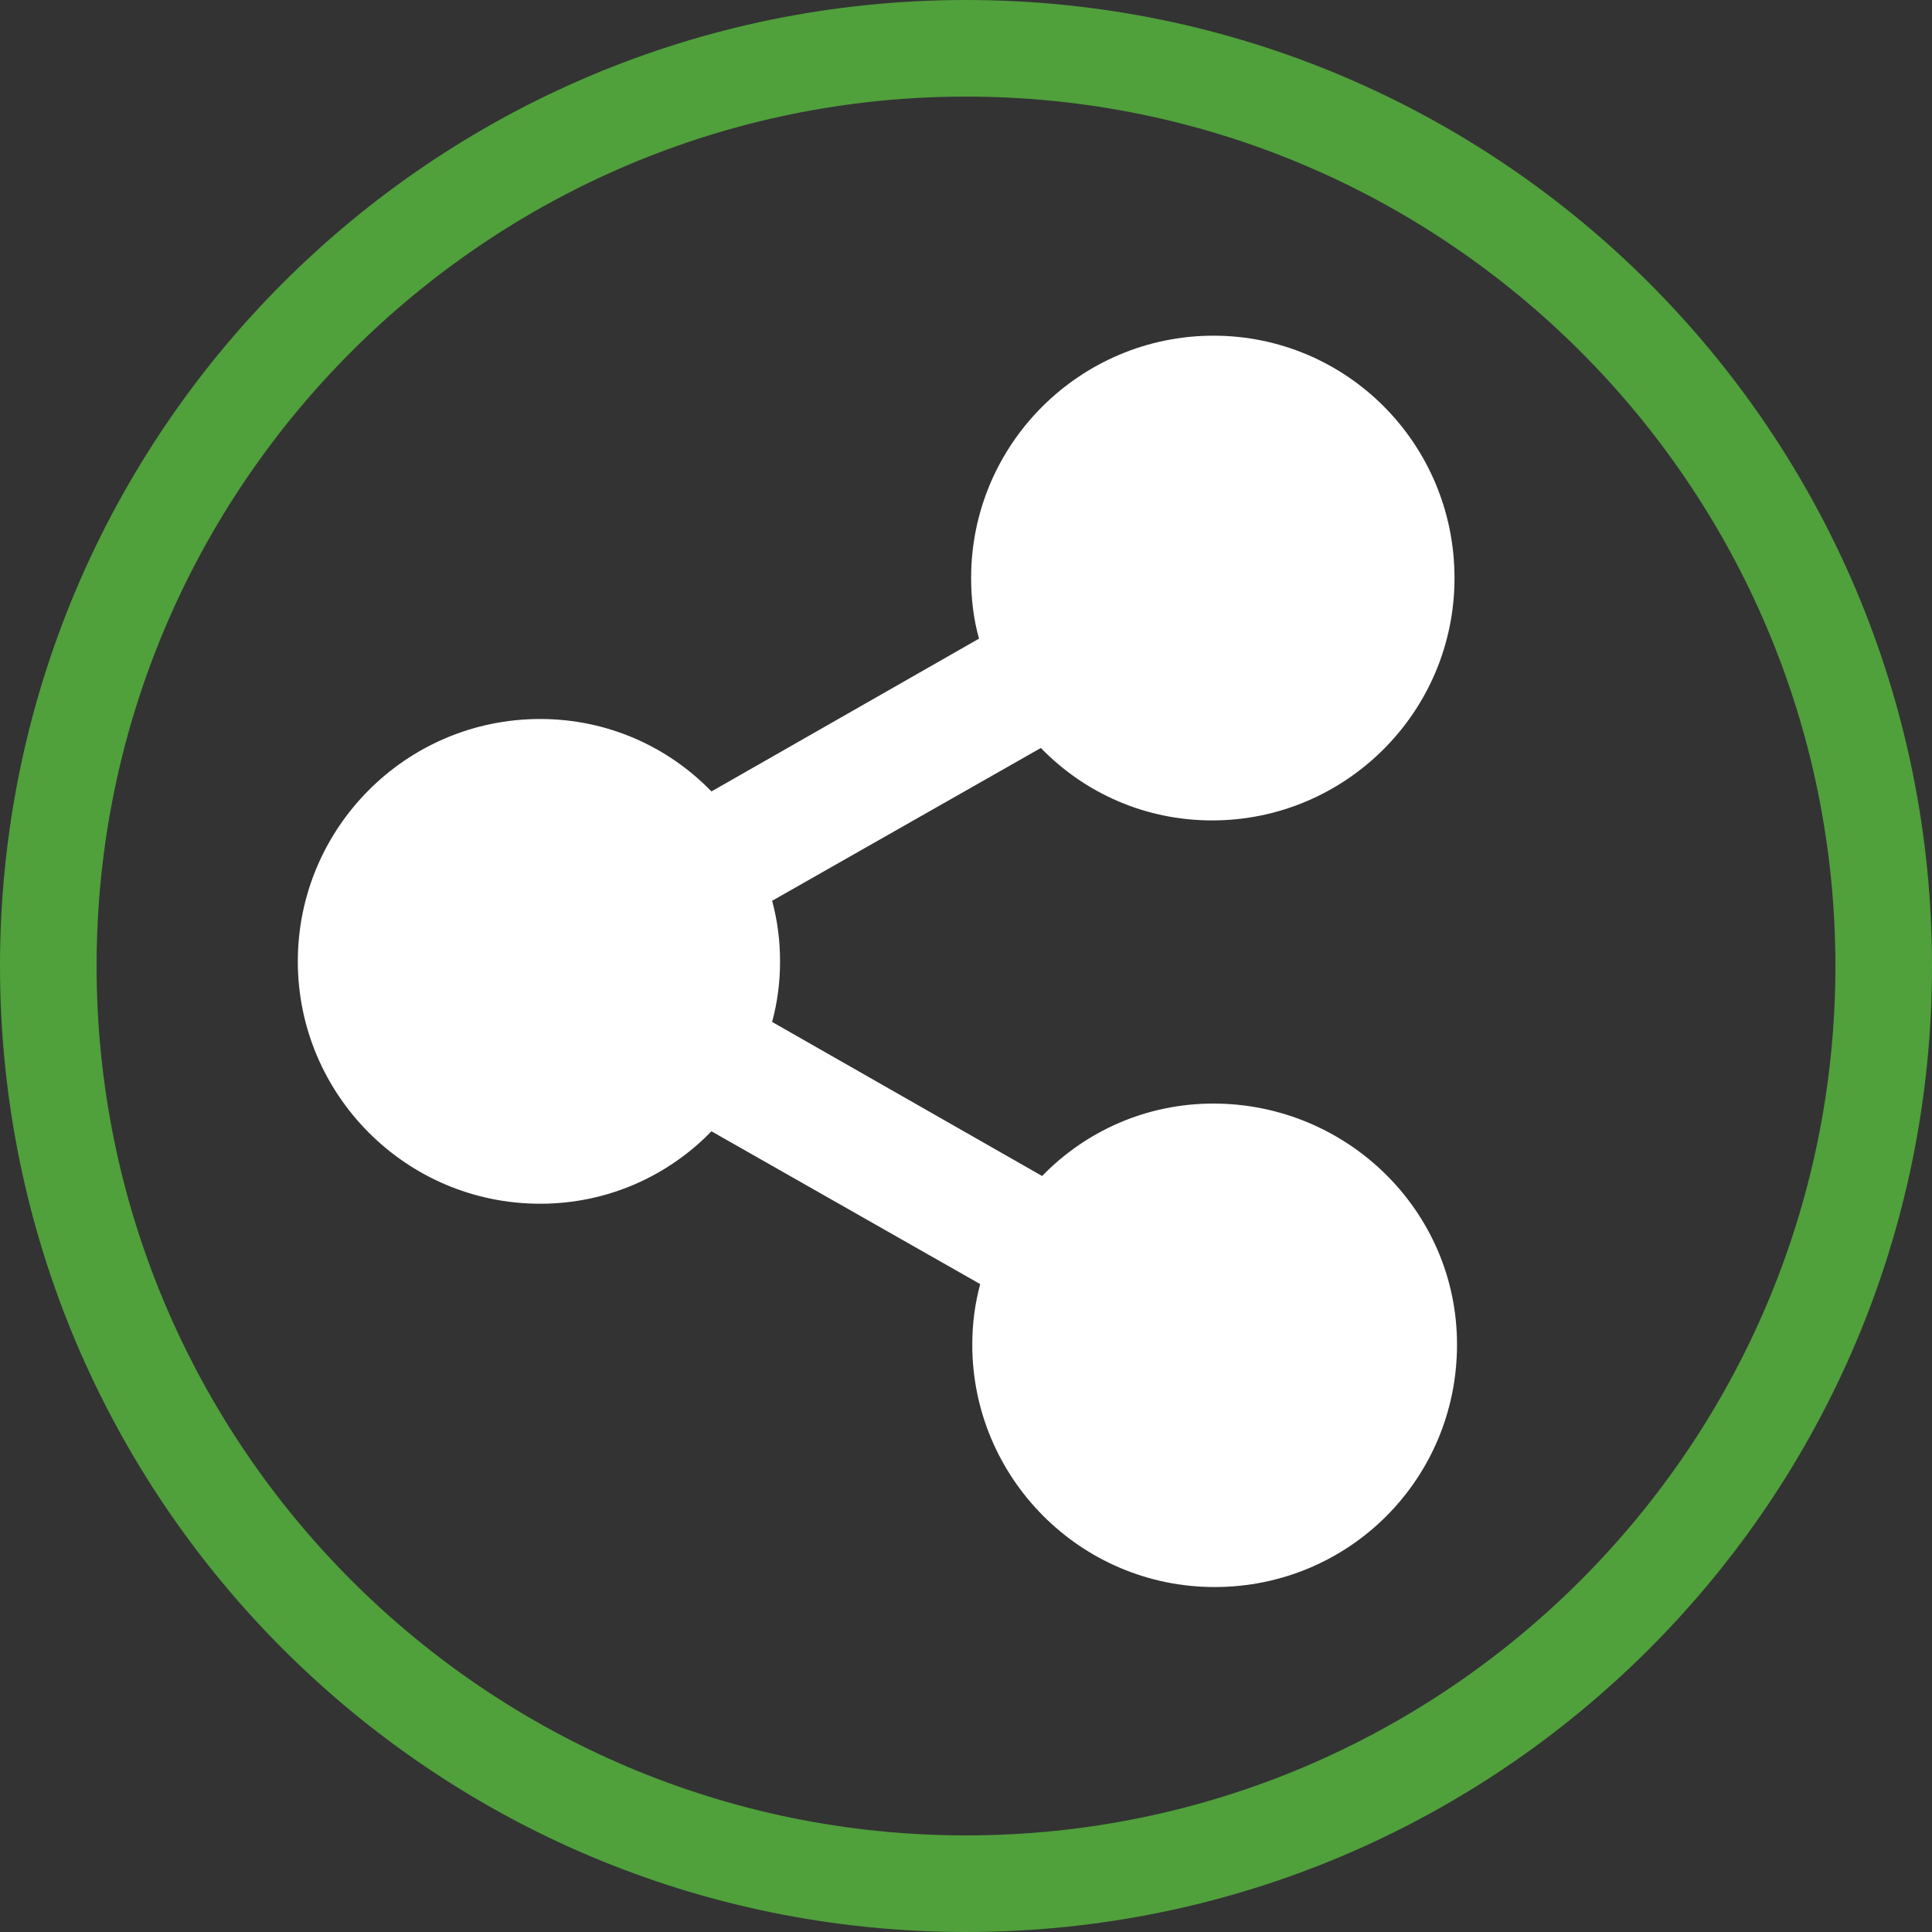 <?xml version="1.0" encoding="utf-8"?>
<!-- Generator: Adobe Illustrator 27.5.0, SVG Export Plug-In . SVG Version: 6.00 Build 0)  -->
<svg version="1.1" id="Laag_1" xmlns="http://www.w3.org/2000/svg" xmlns:xlink="http://www.w3.org/1999/xlink" x="0px" y="0px"
	 viewBox="0 0 200 200" style="enable-background:new 0 0 200 200;" xml:space="preserve">
<rect x="0" y="0" width="200" height="200" fill="#333333" stroke="none"/>
<style type="text/css">
	.st0{fill:#50A03C;}
	.st1{fill:#FFFFFF;}
</style>
<g>
	<path class="st0" d="M100,10c49.63,0,90,40.37,90,90s-40.37,90-90,90s-90-40.37-90-90S50.37,10,100,10 M100,0
		C44.77,0,0,44.77,0,100s44.77,100,100,100s100-44.77,100-100S155.23,0,100,0L100,0z"/>
</g>
<path class="st1" d="M125.61,114.24c-6.95,0-13.23,2.86-17.73,7.5l-27.95-15.95c0.55-2.05,0.82-4.09,0.82-6.27s-0.27-4.23-0.82-6.27
	l27.82-15.82c4.5,4.64,10.77,7.5,17.73,7.5c13.77,0,25.09-11.18,25.09-25.09c0-13.91-11.18-25.09-24.95-25.09
	s-25.09,11.18-25.09,25.09c0,2.18,0.27,4.36,0.82,6.27L73.65,81.93c-4.5-4.64-10.77-7.5-17.73-7.5c-13.91,0-25.09,11.32-25.09,25.09
	s11.18,25.09,25.09,25.09c6.95,0,13.23-2.86,17.73-7.5l27.82,15.82c-0.55,2.05-0.82,4.09-0.82,6.27c0,13.77,11.18,25.09,25.09,25.09
	c13.91,0,25.09-11.18,25.09-25.09C150.84,125.29,139.38,114.24,125.61,114.24L125.61,114.24z"/>
</svg>
